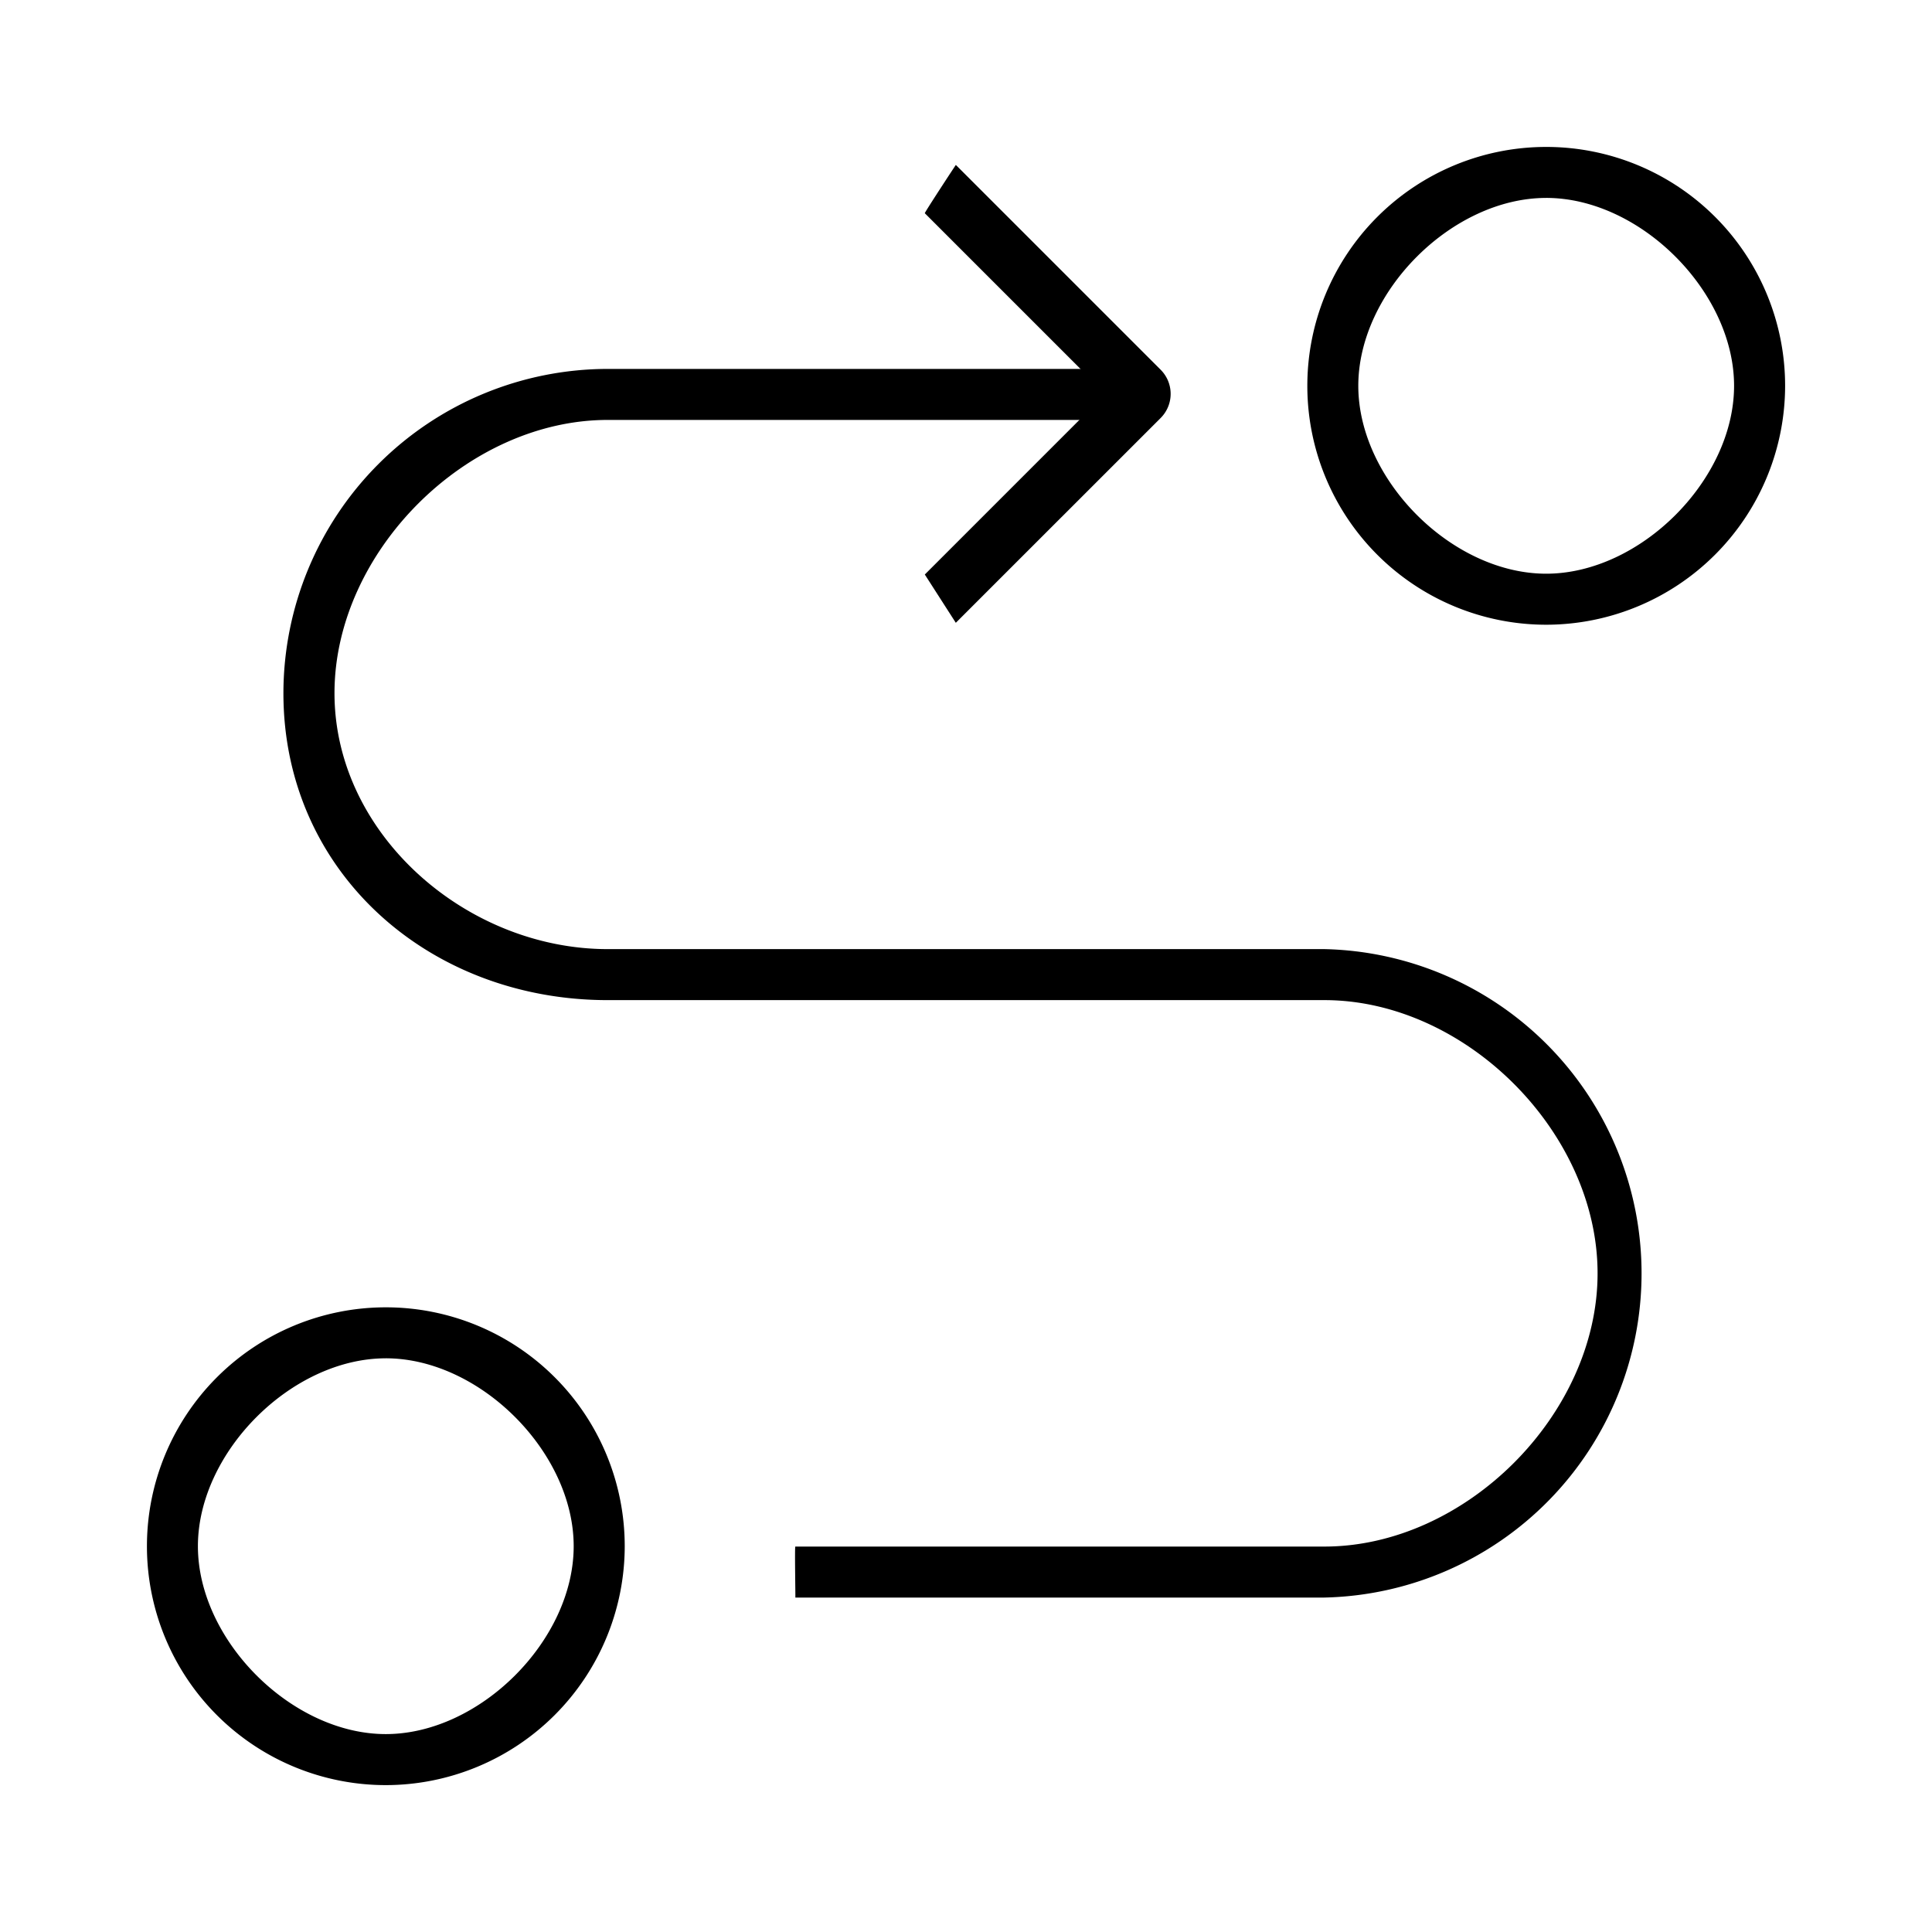 <svg xmlns="http://www.w3.org/2000/svg" xmlns:xlink="http://www.w3.org/1999/xlink" width="112" height="112" viewBox="0 0 112 112">
  <defs>
    <clipPath id="clip-path">
      <rect id="Rectangle_2" data-name="Rectangle 2" width="96" height="96" fill="none"/>
    </clipPath>
  </defs>
  <g id="Icon_-_Lifecycle" data-name="Icon - Lifecycle" transform="translate(-196 -498)">
    <rect id="Rectangle_11" data-name="Rectangle 11" width="112" height="112" transform="translate(196 498)" fill="none"/>
    <g id="Group_6" data-name="Group 6" transform="translate(204.333 506.333)">
      <g id="Group_4" data-name="Group 4" transform="translate(-0.333 -0.333)" clip-path="url(#clip-path)">
        <path id="Path_55" data-name="Path 55" d="M13.849,163.7A13.849,13.849,0,1,1,27.7,149.849,13.865,13.865,0,0,1,13.849,163.7m0-24.742c-5.455,0-10.892,5.438-10.892,10.892s5.438,10.892,10.892,10.892,10.892-5.438,10.892-10.892S19.3,138.957,13.849,138.957" transform="translate(0.516 -68.215)"/>
        <path id="Path_56" data-name="Path 56" d="M149.849,27.7A13.849,13.849,0,1,1,163.7,13.849,13.865,13.865,0,0,1,149.849,27.7m0-24.742c-5.455,0-10.892,5.438-10.892,10.892s5.438,10.892,10.892,10.892,10.892-5.438,10.892-10.892S155.3,2.957,149.849,2.957" transform="translate(-68.215 0.516)"/>
        <path id="Path_57" data-name="Path 57" d="M89.569,24.789,100.04,14.317,89.569,3.846c-.045,0,1.8-2.816,1.8-2.8l11.871,11.871a1.978,1.978,0,0,1,0,2.8L91.366,27.588" transform="translate(-43.957 0.516)"/>
        <path id="Path_58" data-name="Path 58" d="M76.344,96.226H45.677c.012.045-.045-2.988,0-2.957H76.344c8.182,0,15.839-7.657,15.839-15.839S84.526,61.591,76.344,61.591H34.8C24.432,61.591,16,54.16,16,43.8A18.817,18.817,0,0,1,34.8,25H65.462c1.093,0,1.093,2.957,0,2.957H34.8c-8.182,0-15.839,7.657-15.839,15.839S26.614,58.634,34.8,58.634H76.344a18.8,18.8,0,0,1,0,37.591" transform="translate(-7.57 -11.613)"/>
      </g>
    </g>
  </g>
</svg>
